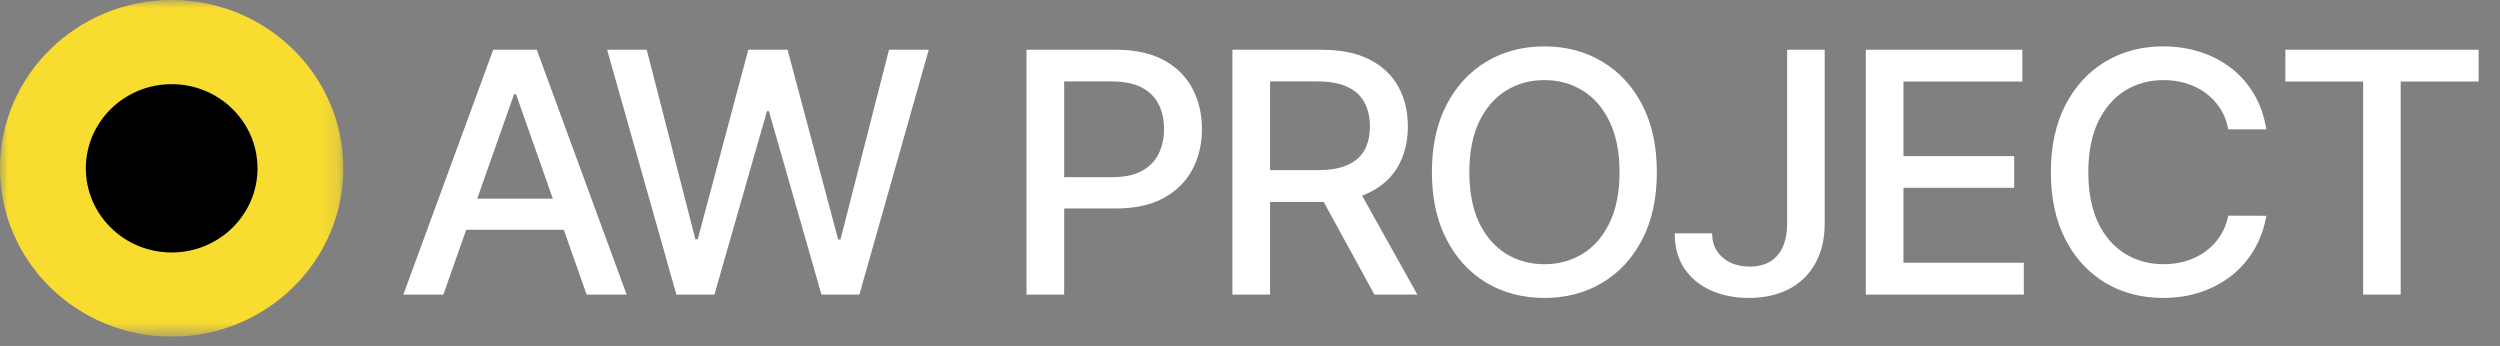 <?xml version="1.0" encoding="UTF-8"?> <svg xmlns="http://www.w3.org/2000/svg" width="159" height="22" viewBox="0 0 159 22" fill="none"><rect x="0" y="0" width="159" height="22" fill="#808080" stroke="none"/><g clip-path="url(#clip0_4750_116)"><mask id="mask0_4750_116" style="mask-type:luminance" maskUnits="userSpaceOnUse" x="0" y="0" width="22" height="22"><path d="M21.836 0H0V21.412H21.836V0Z" fill="white"></path></mask><g mask="url(#mask0_4750_116)"><path d="M10.918 21.412C16.948 21.412 21.836 16.618 21.836 10.706C21.836 4.793 16.948 0 10.918 0C4.888 0 0 4.793 0 10.706C0 16.618 4.888 21.412 10.918 21.412Z" fill="#F8DC30"></path><path d="M10.918 16.058C13.933 16.058 16.377 13.662 16.377 10.705C16.377 7.749 13.933 5.353 10.918 5.353C7.903 5.353 5.459 7.749 5.459 10.705C5.459 13.662 7.903 16.058 10.918 16.058Z" fill="black"></path></g><path d="M28.198 18.735H25.654L31.369 3.163H34.138L39.853 18.735H37.309L32.819 5.991H32.695L28.198 18.735ZM28.624 12.637H36.875V14.614H28.624V12.637ZM43.017 18.735L38.613 3.163H41.133L44.227 15.222H44.374L47.592 3.163H50.089L53.307 15.229H53.455L56.541 3.163H59.069L54.657 18.735H52.245L48.903 7.071H48.779L45.437 18.735H43.017ZM65.285 18.735V3.163H70.947C72.182 3.163 73.206 3.383 74.017 3.824C74.829 4.265 75.436 4.868 75.84 5.634C76.242 6.394 76.444 7.251 76.444 8.204C76.444 9.162 76.24 10.024 75.832 10.789C75.428 11.549 74.818 12.152 74.001 12.599C73.19 13.04 72.169 13.26 70.938 13.26H67.046V11.268H70.722C71.502 11.268 72.136 11.136 72.621 10.873C73.107 10.604 73.464 10.239 73.691 9.778C73.919 9.316 74.033 8.792 74.033 8.204C74.033 7.616 73.919 7.094 73.691 6.637C73.464 6.181 73.105 5.824 72.614 5.565C72.127 5.307 71.487 5.178 70.691 5.178H67.682V18.735H65.285ZM78.38 18.735V3.163H84.041C85.271 3.163 86.292 3.37 87.103 3.786C87.921 4.202 88.53 4.777 88.934 5.512C89.337 6.242 89.539 7.086 89.539 8.044C89.539 8.997 89.334 9.836 88.926 10.561C88.523 11.281 87.912 11.841 87.096 12.241C86.284 12.642 85.263 12.842 84.033 12.842H79.745V10.819H83.816C84.591 10.819 85.222 10.71 85.708 10.492C86.199 10.274 86.558 9.958 86.786 9.542C87.013 9.126 87.127 8.627 87.127 8.044C87.127 7.456 87.01 6.947 86.778 6.516C86.55 6.085 86.191 5.755 85.7 5.527C85.214 5.294 84.576 5.178 83.785 5.178H80.776V18.735H78.38ZM86.219 11.709L90.144 18.735H87.414L83.567 11.709H86.219ZM105.375 10.949C105.375 12.611 105.065 14.041 104.445 15.237C103.825 16.428 102.975 17.346 101.894 17.989C100.819 18.628 99.596 18.948 98.226 18.948C96.851 18.948 95.623 18.628 94.543 17.989C93.468 17.346 92.62 16.426 92 15.229C91.379 14.033 91.069 12.606 91.069 10.949C91.069 9.286 91.379 7.859 92 6.668C92.62 5.472 93.468 4.554 94.543 3.915C95.623 3.272 96.851 2.95 98.226 2.95C99.596 2.95 100.819 3.272 101.894 3.915C102.975 4.554 103.825 5.472 104.445 6.668C105.065 7.859 105.375 9.286 105.375 10.949ZM103.003 10.949C103.003 9.681 102.793 8.614 102.375 7.748C101.961 6.876 101.392 6.217 100.669 5.771C99.95 5.319 99.136 5.094 98.226 5.094C97.311 5.094 96.494 5.319 95.776 5.771C95.057 6.217 94.488 6.876 94.07 7.748C93.656 8.614 93.45 9.681 93.45 10.949C93.45 12.216 93.656 13.285 94.07 14.157C94.488 15.024 95.057 15.683 95.776 16.134C96.494 16.58 97.311 16.803 98.226 16.803C99.136 16.803 99.95 16.58 100.669 16.134C101.392 15.683 101.961 15.024 102.375 14.157C102.793 13.285 103.003 12.216 103.003 10.949ZM113.662 3.163H116.051V14.203C116.051 15.201 115.849 16.056 115.446 16.765C115.047 17.475 114.487 18.017 113.763 18.392C113.039 18.762 112.191 18.948 111.219 18.948C110.325 18.948 109.521 18.788 108.808 18.468C108.1 18.149 107.539 17.685 107.125 17.077C106.717 16.464 106.513 15.719 106.513 14.842H108.893C108.893 15.273 108.994 15.645 109.196 15.959C109.402 16.274 109.684 16.519 110.041 16.697C110.403 16.869 110.816 16.955 111.282 16.955C111.788 16.955 112.217 16.852 112.569 16.644C112.925 16.431 113.197 16.119 113.383 15.708C113.569 15.298 113.662 14.796 113.662 14.203V3.163ZM118.665 18.735V3.163H128.621V5.185H121.06V9.93H128.102V11.945H121.06V16.712H128.714V18.735H118.665ZM144.139 8.227H141.719C141.626 7.72 141.453 7.274 141.2 6.888C140.946 6.503 140.636 6.176 140.269 5.907C139.902 5.639 139.491 5.436 139.036 5.299C138.586 5.162 138.108 5.094 137.602 5.094C136.687 5.094 135.867 5.319 135.143 5.771C134.425 6.222 133.856 6.883 133.437 7.755C133.024 8.627 132.817 9.692 132.817 10.949C132.817 12.216 133.024 13.285 133.437 14.157C133.856 15.029 134.428 15.688 135.151 16.134C135.875 16.58 136.689 16.803 137.594 16.803C138.095 16.803 138.571 16.737 139.021 16.606C139.476 16.469 139.887 16.268 140.254 16.005C140.62 15.741 140.931 15.419 141.184 15.039C141.443 14.654 141.621 14.213 141.719 13.716L144.139 13.724C144.009 14.489 143.758 15.194 143.387 15.838C143.019 16.476 142.546 17.029 141.967 17.495C141.393 17.956 140.737 18.314 139.998 18.567C139.258 18.821 138.452 18.948 137.578 18.948C136.203 18.948 134.978 18.628 133.903 17.989C132.828 17.346 131.98 16.426 131.359 15.229C130.744 14.033 130.436 12.606 130.436 10.949C130.436 9.286 130.747 7.859 131.367 6.668C131.987 5.472 132.835 4.554 133.911 3.915C134.986 3.272 136.208 2.95 137.578 2.95C138.421 2.95 139.207 3.069 139.936 3.307C140.67 3.54 141.329 3.885 141.913 4.341C142.497 4.792 142.98 5.345 143.363 5.999C143.746 6.648 144.004 7.39 144.139 8.227ZM145.349 5.185V3.163H157.64V5.185H152.684V18.735H150.296V5.185H145.349Z" fill="white"></path></g><defs><clipPath id="clip0_4750_116"><rect width="158.86" height="21.412" fill="white"></rect></clipPath></defs></svg> 